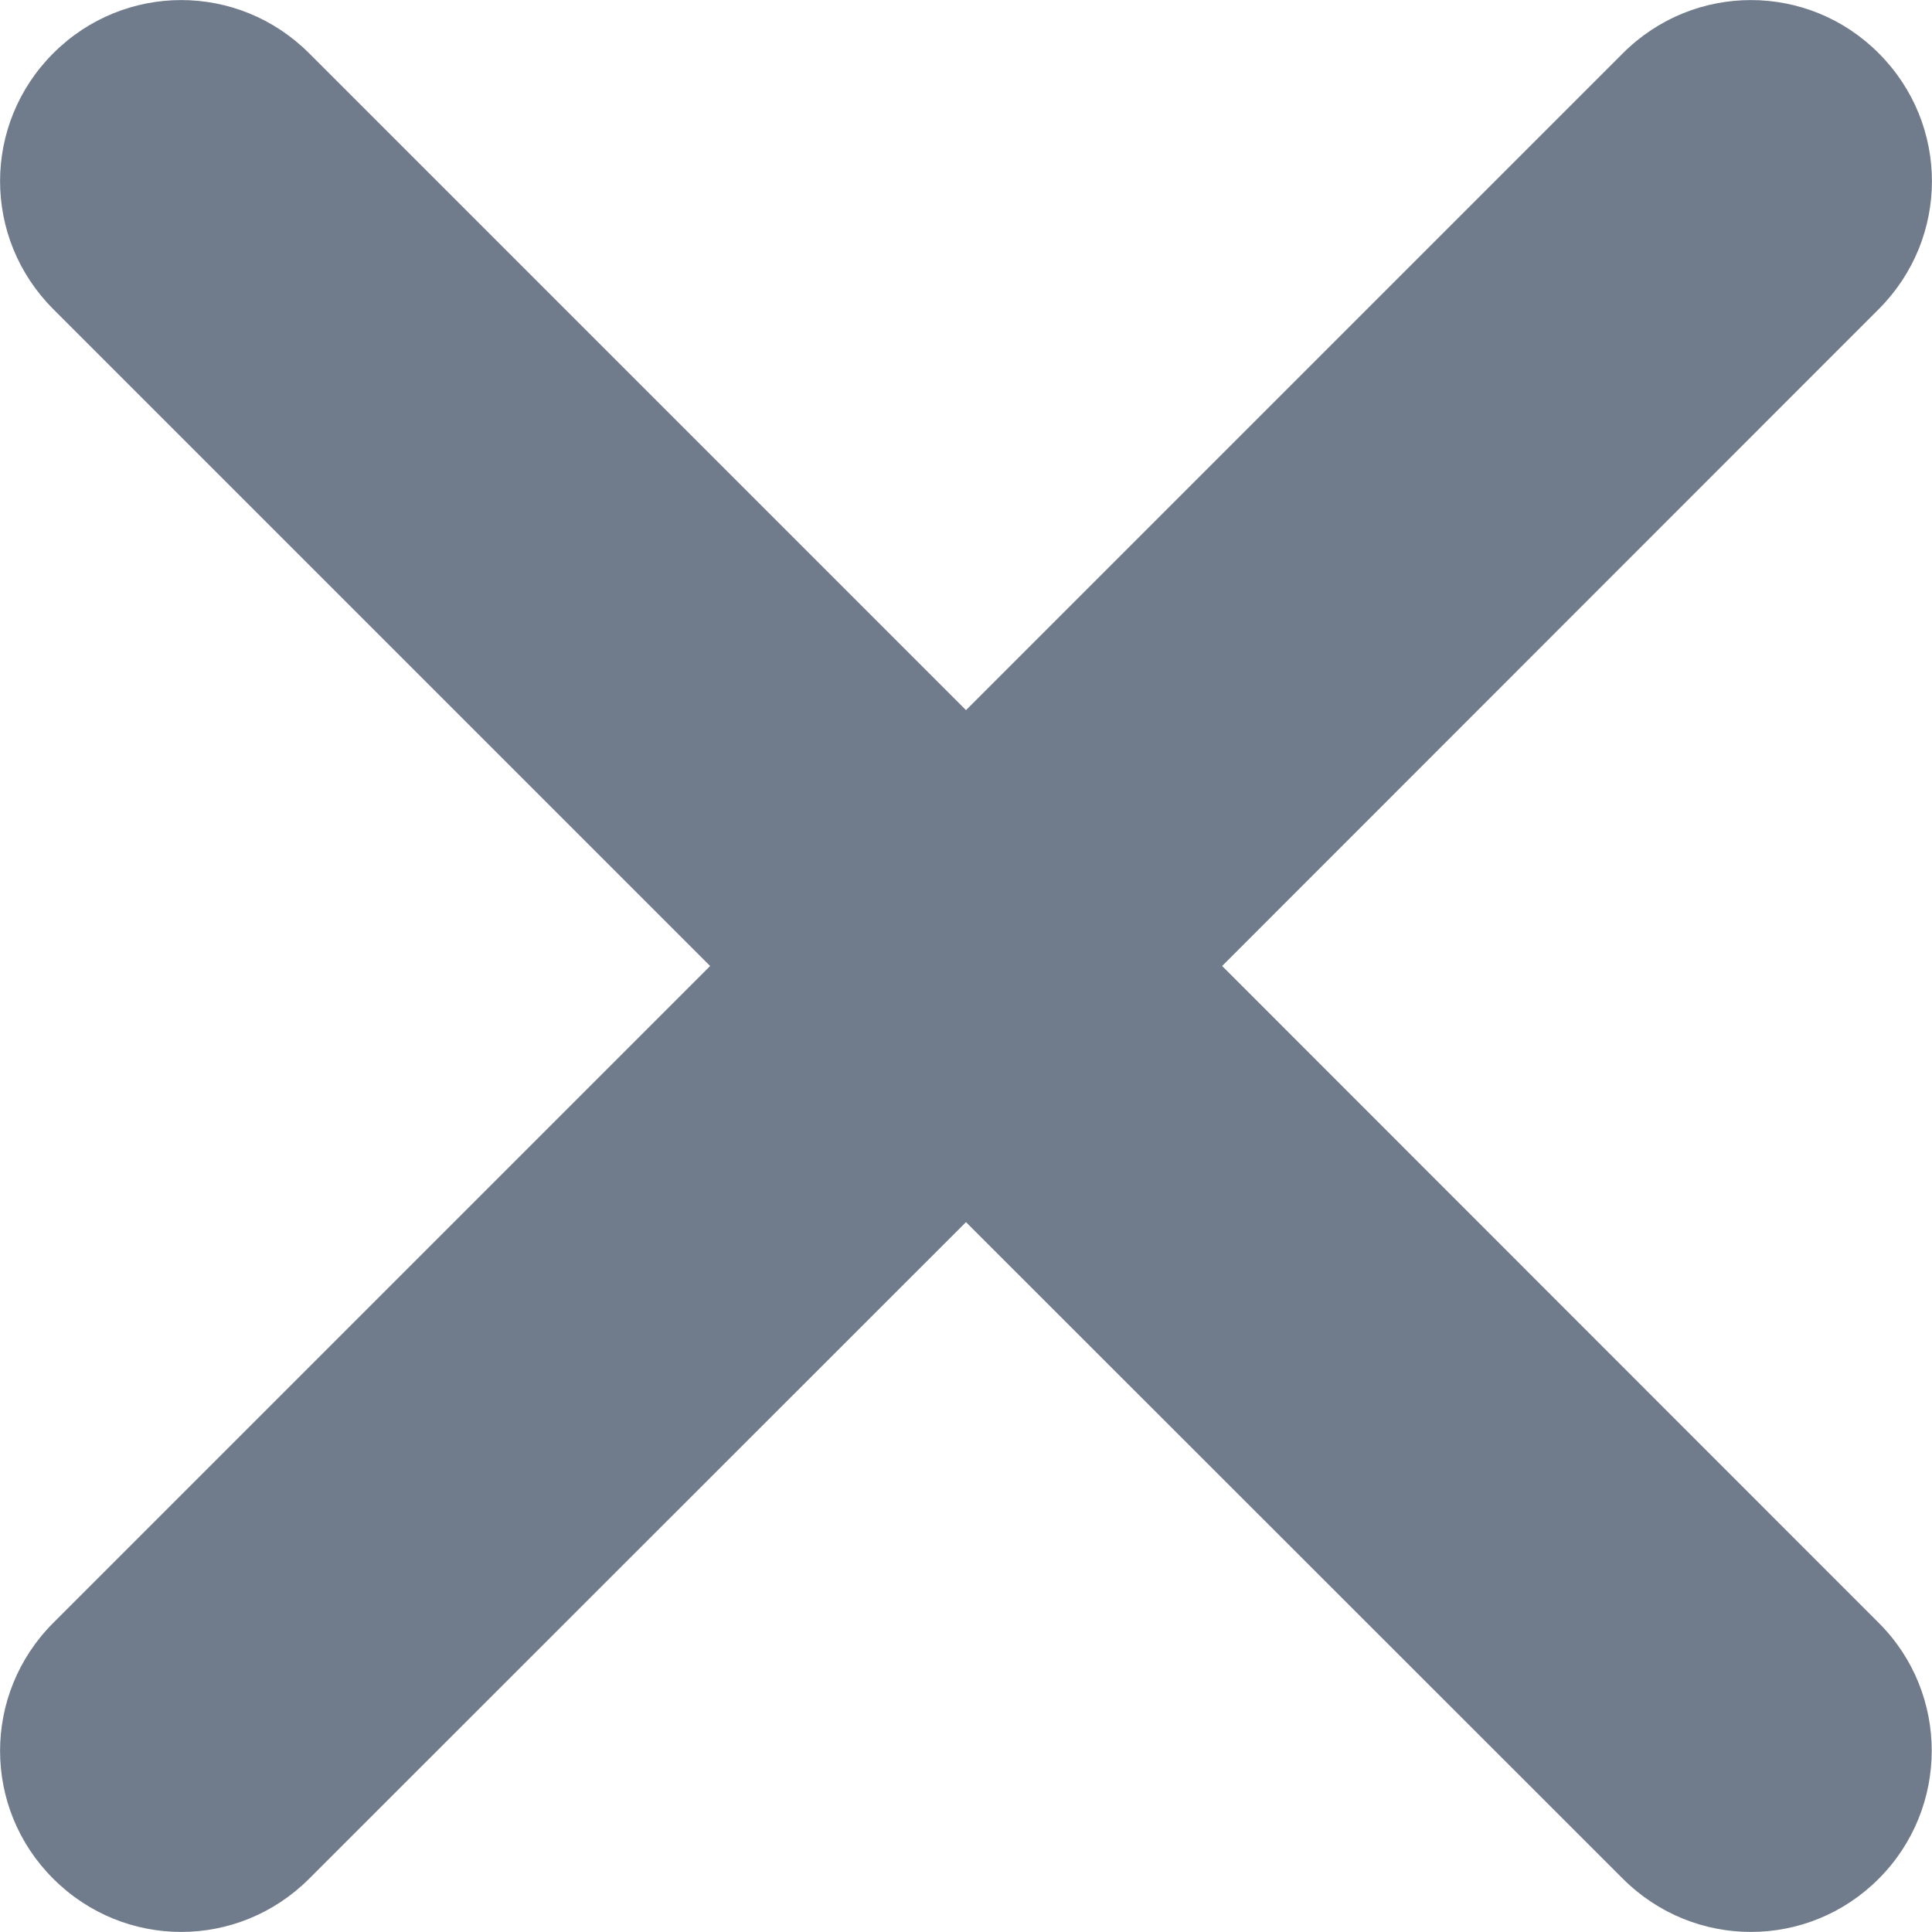 <svg width="7" height="7" viewBox="0 0 7 7" fill="none" xmlns="http://www.w3.org/2000/svg">
<path d="M6.807 5.88L4.428 3.5L6.807 1.12C7.064 0.863 7.064 0.45 6.807 0.193C6.551 -0.064 6.137 -0.064 5.88 0.193L3.5 2.573L1.12 0.193C0.863 -0.064 0.45 -0.064 0.193 0.193C-0.064 0.45 -0.064 0.863 0.193 1.12L2.573 3.5L0.193 5.88C-0.064 6.137 -0.064 6.551 0.193 6.807C0.45 7.064 0.863 7.064 1.12 6.807L3.5 4.428L5.88 6.807C6.137 7.064 6.551 7.064 6.807 6.807C7.063 6.551 7.063 6.135 6.807 5.88Z" fill="#707B8B"/>
</svg>
